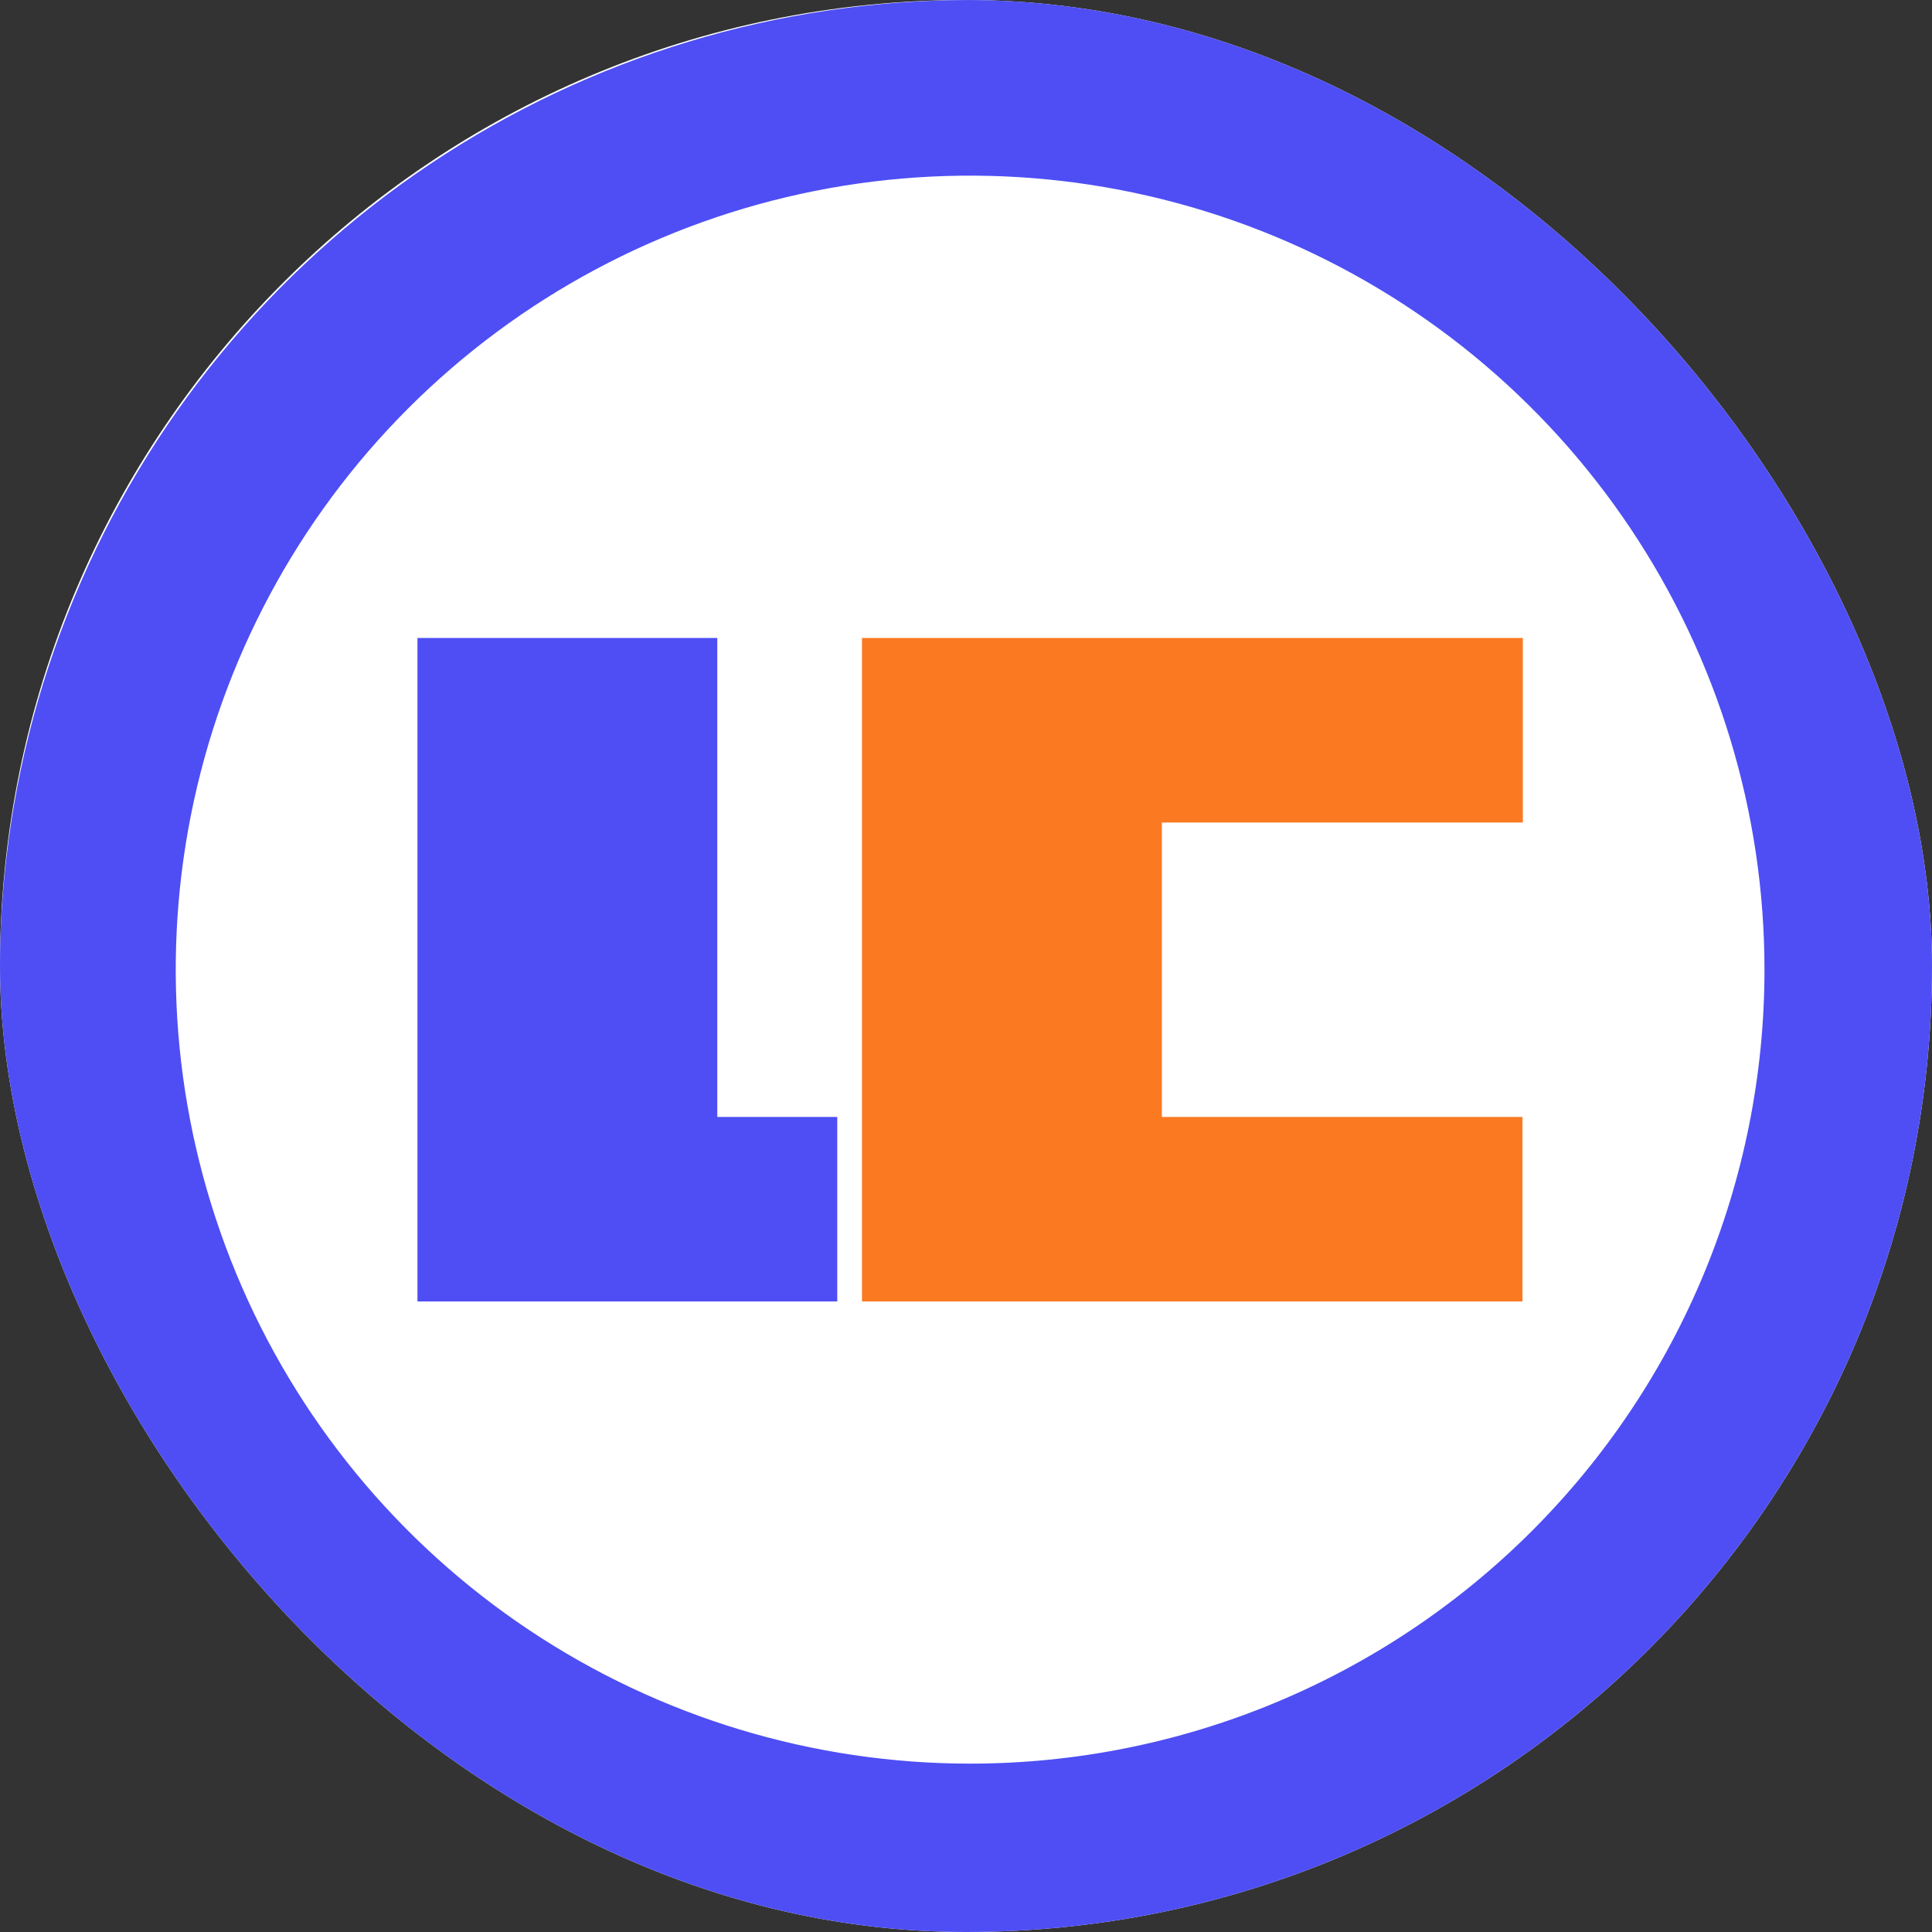 <?xml version="1.0" encoding="UTF-8"?> <svg xmlns="http://www.w3.org/2000/svg" width="41" height="41" viewBox="0 0 41 41" fill="none"><rect x="0" y="0" width="41" height="41" fill="#333333" stroke="none"/><g clip-path="url(#clip0_3508_2)"><rect width="41" height="41" rx="20.5" fill="white"></rect><path d="M20.589 8.84456e-08C16.517 -0 12.536 1.206 9.15 3.467C5.763 5.729 3.124 8.943 1.566 12.703C0.007 16.463 -0.401 20.601 0.394 24.593C1.188 28.586 3.149 32.253 6.028 35.131C8.908 38.009 12.577 39.969 16.571 40.763C20.565 41.557 24.705 41.149 28.467 39.591C32.229 38.033 35.444 35.396 37.707 32.011C39.969 28.627 41.176 24.648 41.176 20.577C41.175 15.12 39.006 9.886 35.145 6.027C31.285 2.169 26.049 0.001 20.589 8.84456e-08ZM20.589 37.427C17.255 37.427 13.995 36.44 11.223 34.588C8.45 32.737 6.289 30.105 5.013 27.027C3.737 23.948 3.403 20.56 4.053 17.291C4.703 14.023 6.308 11.02 8.666 8.663C11.024 6.307 14.027 4.702 17.297 4.051C20.567 3.401 23.957 3.735 27.038 5.01C30.118 6.285 32.751 8.445 34.603 11.216C36.456 13.987 37.445 17.245 37.445 20.577C37.445 25.046 35.669 29.331 32.508 32.491C29.347 35.651 25.059 37.426 20.589 37.427Z" fill="#4E4EF4"></path><path d="M15.222 23.703V13.539H8.859V27.619H17.768V23.703H15.222Z" fill="#4E4EF4"></path><path d="M32.317 17.455V13.539H18.293V27.619H32.309V23.703H24.656V17.455H32.317Z" fill="#FA7921"></path></g><defs><clipPath id="clip0_3508_2"><rect width="41" height="41" rx="20.5" fill="white"></rect></clipPath></defs></svg> 